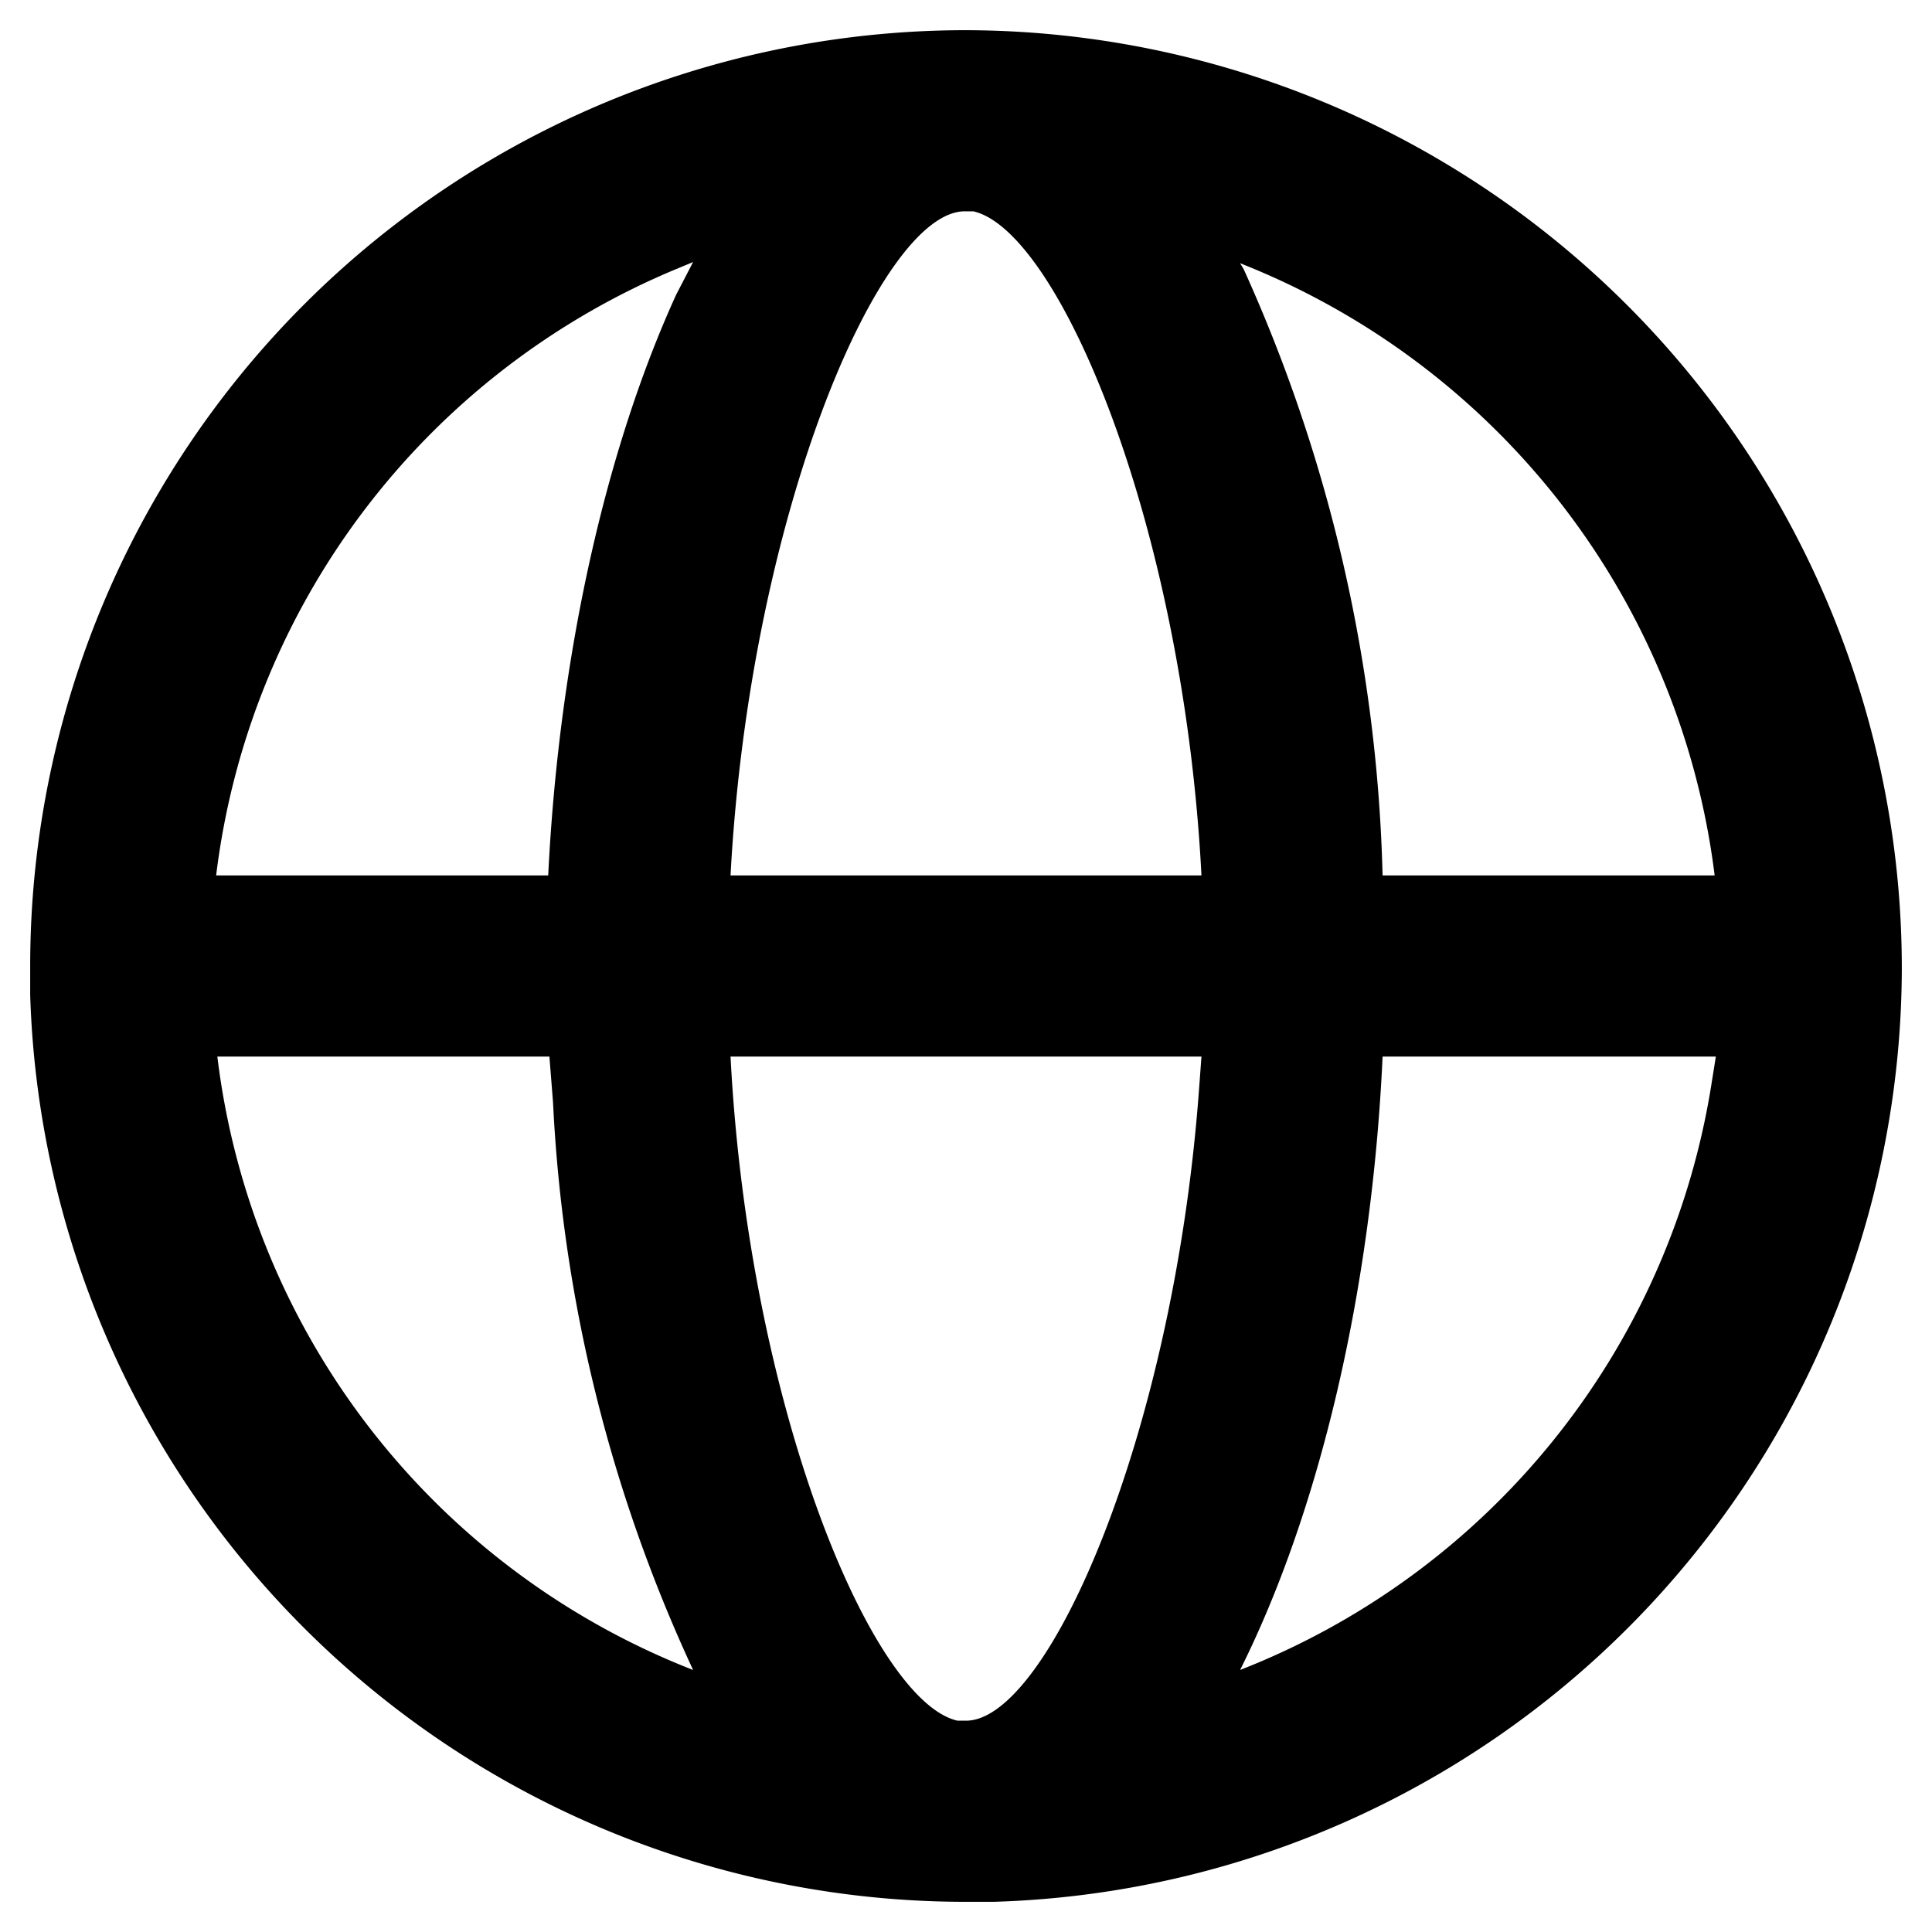 <svg xmlns="http://www.w3.org/2000/svg" viewBox="0 0 16 16"><path d="M8 .25a7.77 7.77 0 0 1 7.75 7.78 7.75 7.75 0 0 1-7.52 7.72h-.25A7.75 7.75 0 0 1 .25 8.24v-.25A7.75 7.75 0 0 1 8 .25zm1.95 8.5h-3.9c.15 2.9 1.17 5.34 1.88 5.5H8c.68 0 1.72-2.37 1.93-5.23zm4.26 0h-2.76c-.09 1.96-.53 3.78-1.18 5.08A6.26 6.26 0 0 0 14.17 9zm-9.67 0H1.8a6.26 6.26 0 0 0 3.94 5.08 12.59 12.59 0 0 1-1.16-4.7l-.03-.38zm1.2-6.58-.12.05a6.26 6.26 0 0 0-3.83 5.03h2.75c.09-1.83.48-3.54 1.06-4.81zm2.25-.42c-.7 0-1.78 2.51-1.94 5.5h3.9c-.15-2.9-1.18-5.34-1.89-5.5h-.07zm2.28.43.03.05a12.95 12.95 0 0 1 1.15 5.02h2.75a6.28 6.28 0 0 0-3.93-5.07z"/></svg>